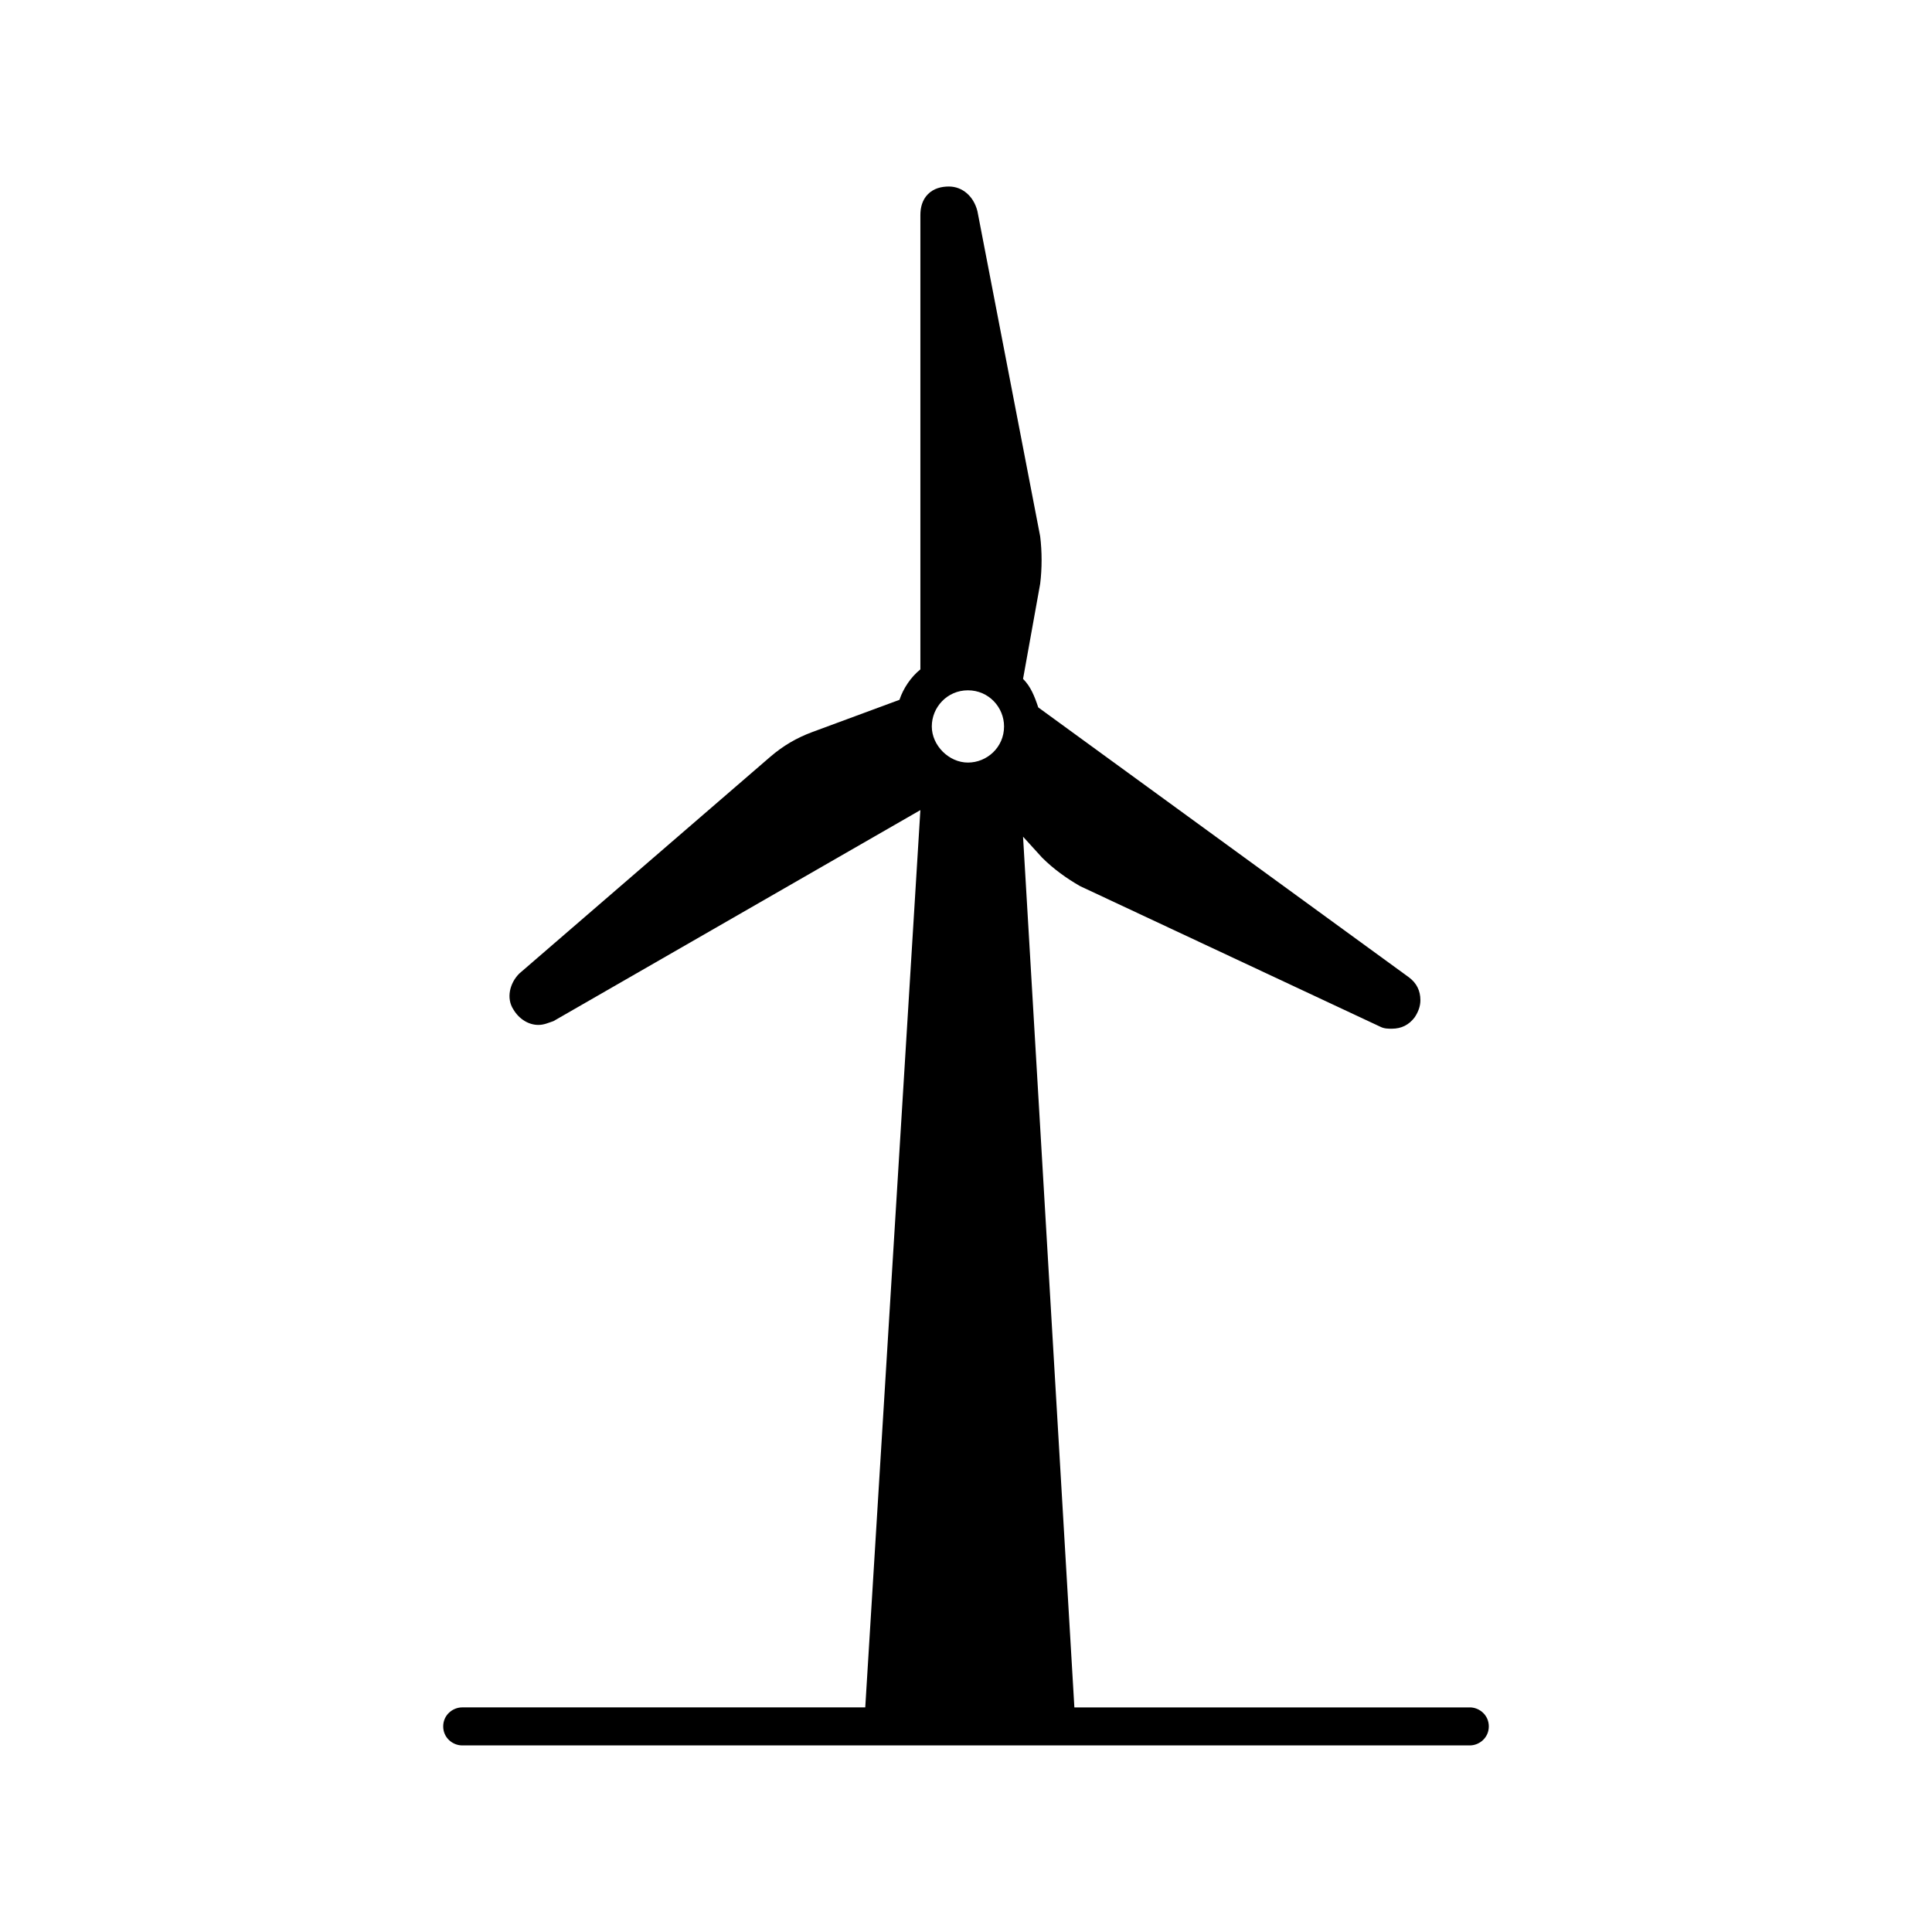 <?xml version="1.0" encoding="UTF-8"?>
<!-- Uploaded to: SVG Repo, www.svgrepo.com, Generator: SVG Repo Mixer Tools -->
<svg fill="#000000" width="800px" height="800px" version="1.1" viewBox="144 144 512 512" xmlns="http://www.w3.org/2000/svg">
 <path d="m533.51 596.48h-104.79l-13.602-230.75 5.039 5.543c3.023 3.023 6.551 5.543 10.078 7.559l79.602 37.281c1.008 0.504 2.016 0.504 3.023 0.504 2.519 0 4.535-1.008 6.047-3.023 1.008-1.512 1.512-3.023 1.512-4.535 0-2.519-1.008-4.535-3.023-6.047l-98.246-71.539c-1.008-3.023-2.016-5.543-4.031-7.559l4.535-25.191c0.504-4.031 0.504-8.566 0-12.594l-16.625-86.152c-1.008-4.027-4.031-6.547-7.559-6.547-2.016 0-4.031 0.504-5.543 2.016s-2.016 3.527-2.016 5.543v120.41c-2.519 2.016-4.535 5.039-5.543 8.062l-23.176 8.566c-4.031 1.512-7.559 3.527-11.082 6.551l-66.504 57.43c-2.519 2.519-3.527 6.551-1.512 9.574 1.512 2.519 4.031 4.031 6.551 4.031 1.512 0 2.519-0.504 4.031-1.008l97.234-55.922-14.609 237.79h-106.81c-2.519 0-5.039 2.016-5.039 5.039 0 3.023 2.519 5.039 5.039 5.039h267.02c2.519 0 5.039-2.016 5.039-5.039 0-3.023-2.519-5.039-5.039-5.039zm-133-269.54c5.543 0 9.574 4.535 9.574 9.574 0 5.543-4.535 9.574-9.574 9.574-5.039 0-9.574-4.535-9.574-9.574 0-5.039 4.031-9.574 9.574-9.574z"/>
</svg>